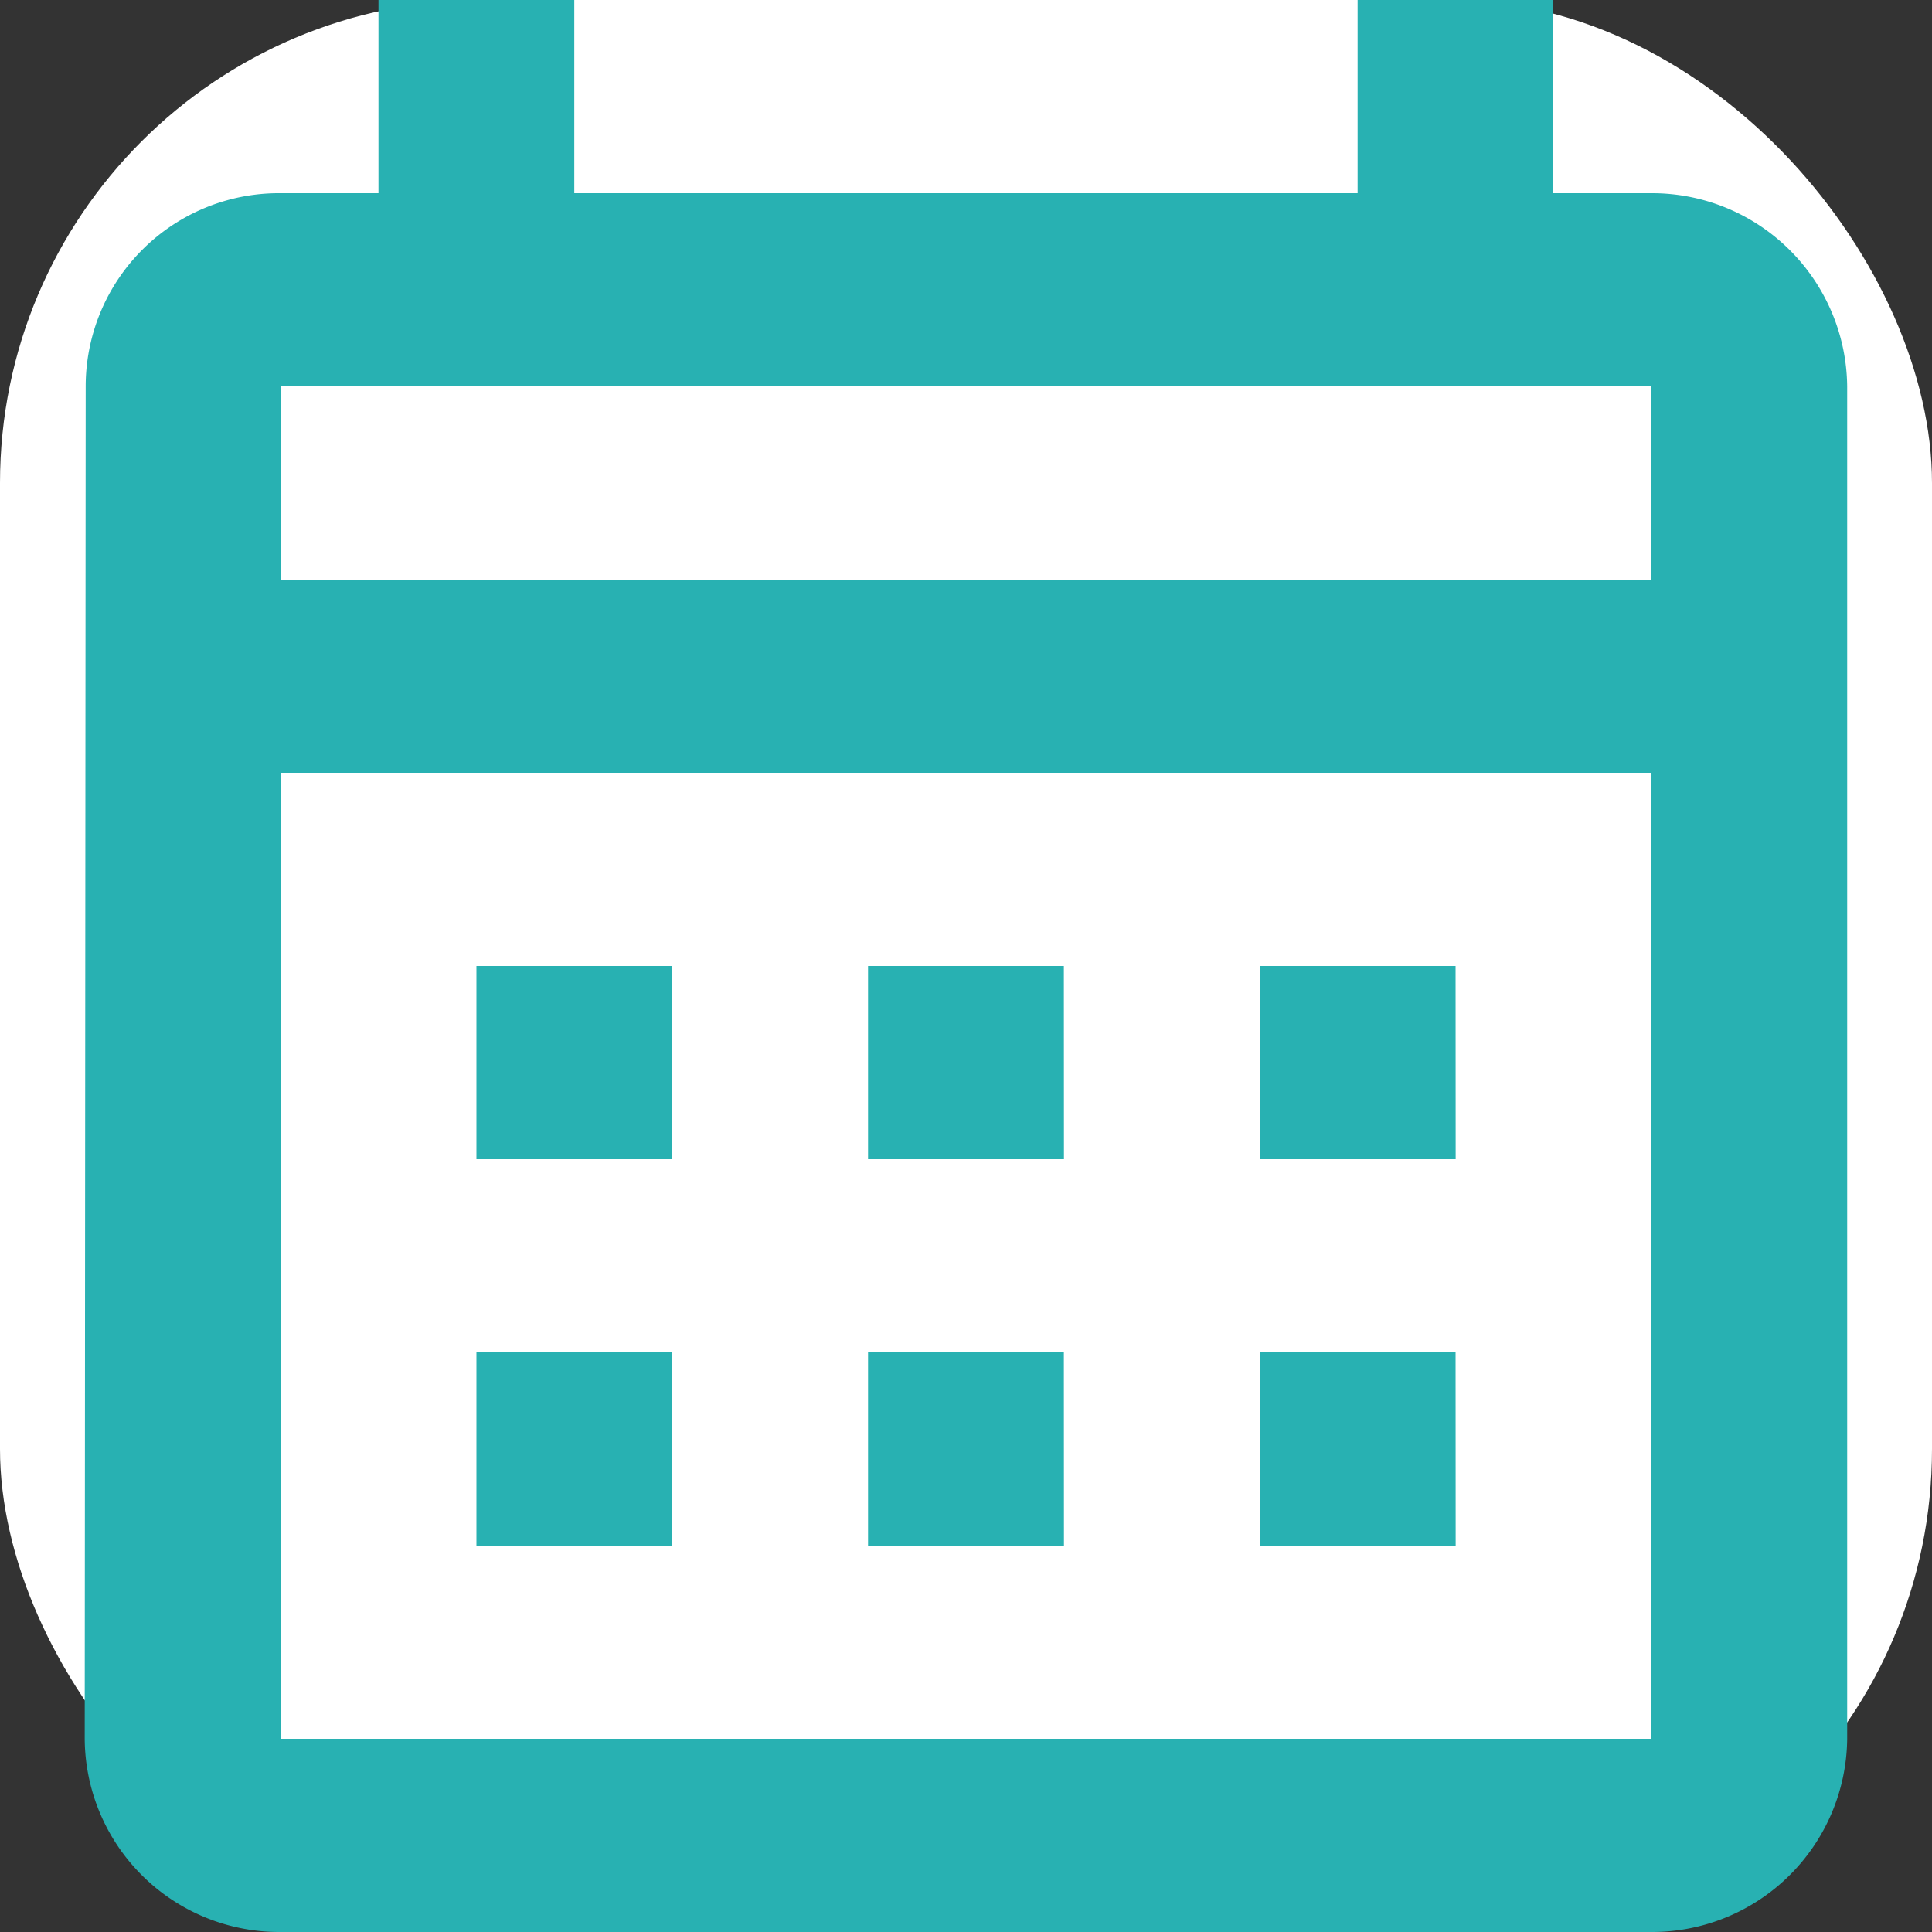 <svg xmlns="http://www.w3.org/2000/svg" width="20" height="20" viewBox="0 0 20 20">
  <rect x="0" y="0" width="20" height="20" fill="#333333" stroke="none"/>
  <g id="グループ_248379" data-name="グループ 248379" transform="translate(-606 -7737.36)">
    <rect id="長方形_91868" data-name="長方形 91868" width="20" height="20" rx="5" transform="translate(606 7737.36)" fill="#fff"/>
    <path id="Group" d="M16.218,2H15.2V0H13.177V2H5.068V0H3.041V2H2.027A2,2,0,0,0,.01,4L0,18a2.013,2.013,0,0,0,2.027,2H16.218a2.02,2.02,0,0,0,2.027-2V4A2.02,2.02,0,0,0,16.218,2Zm0,16H2.027V8H16.218Zm0-12H2.027V4H16.218ZM6.082,12H4.055V10H6.082Zm4.055,0H8.109V10h2.027Zm4.055,0H12.164V10h2.027ZM6.082,16H4.055V14H6.082Zm4.055,0H8.109V14h2.027Zm4.055,0H12.164V14h2.027Z" transform="translate(606.877 7737.36)" fill="#28b1b2"/>
  </g>
</svg>
